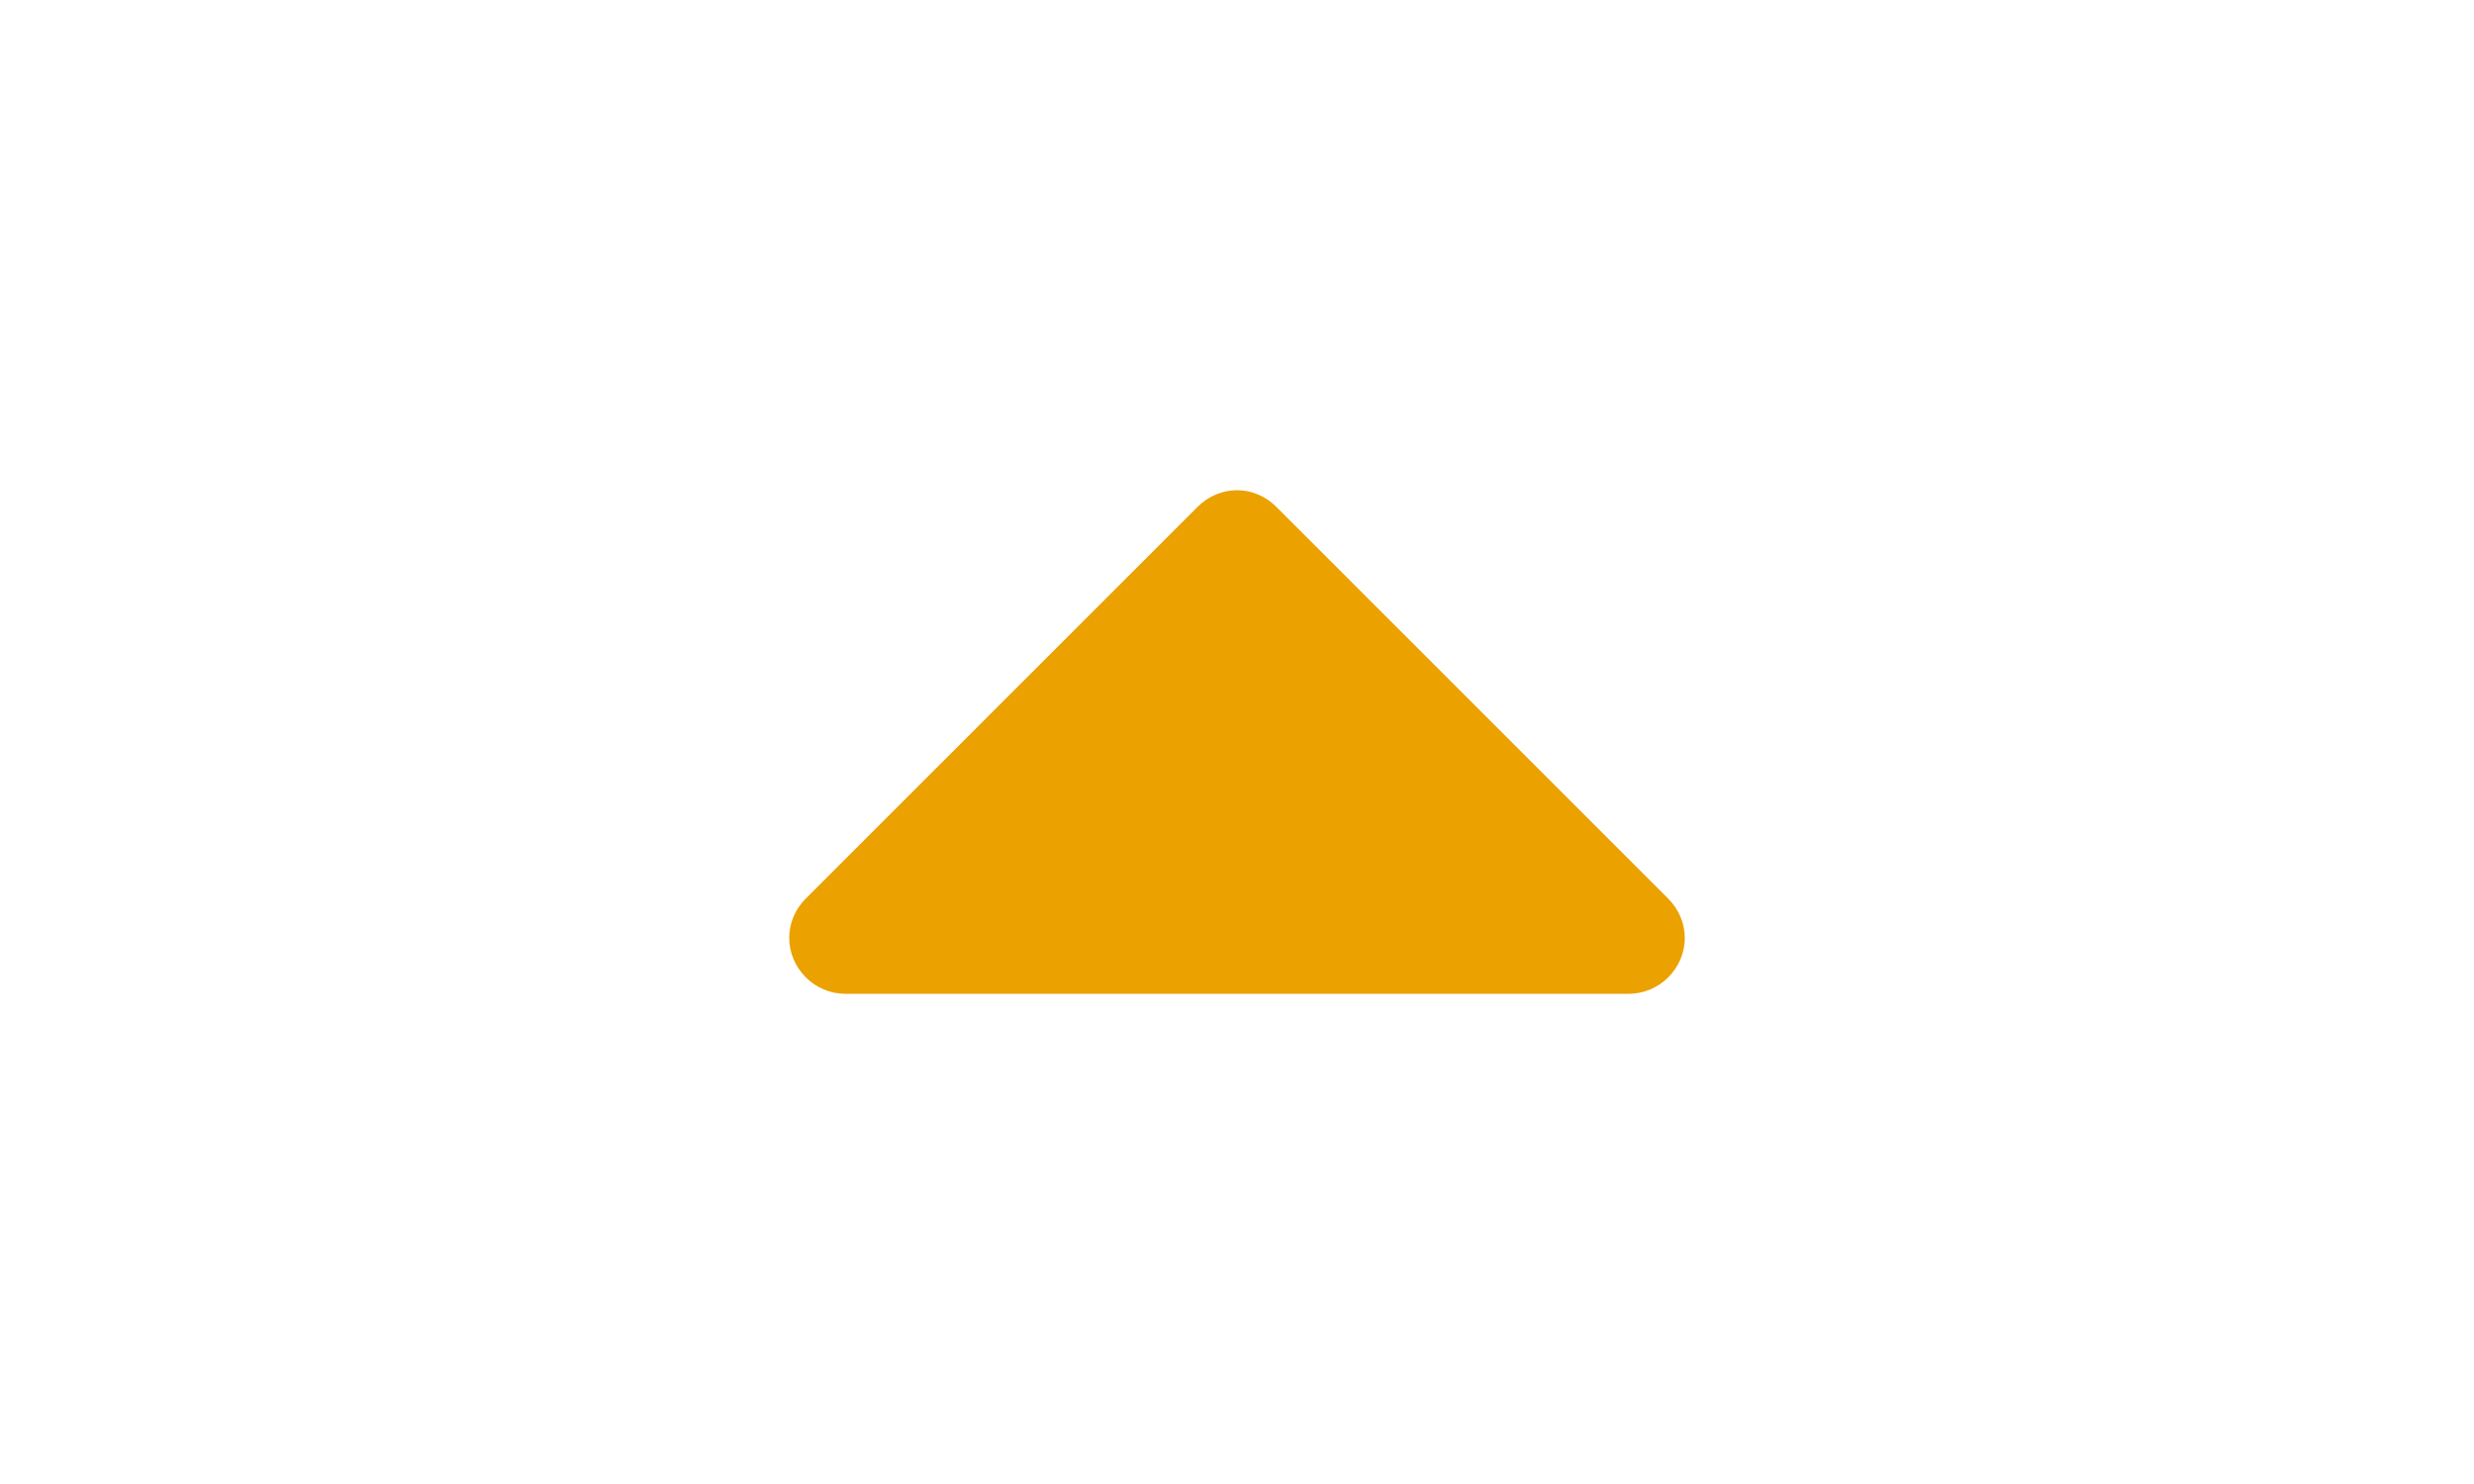 <?xml version="1.0" encoding="utf-8"?>
<!-- Generator: Adobe Illustrator 16.2.0, SVG Export Plug-In . SVG Version: 6.00 Build 0)  -->
<!DOCTYPE svg PUBLIC "-//W3C//DTD SVG 1.1//EN" "http://www.w3.org/Graphics/SVG/1.1/DTD/svg11.dtd">
<svg version="1.1" id="icon" xmlns="http://www.w3.org/2000/svg" xmlns:xlink="http://www.w3.org/1999/xlink" x="0px" y="0px"
	 width="30px" height="18px" viewBox="0 0 30 18" enable-background="new 0 0 30 18" xml:space="preserve">
<g>
	<path fill="#EBA100" d="M19.751,12.054h-9.502c-0.371,0-0.679-0.308-0.679-0.679c0-0.18,0.074-0.35,0.202-0.477
		l4.751-4.751C14.65,6.02,14.82,5.946,15,5.946s0.35,0.074,0.477,0.202l4.751,4.751
		c0.127,0.127,0.202,0.297,0.202,0.477C20.43,11.747,20.122,12.054,19.751,12.054z"/>
</g>
</svg>
